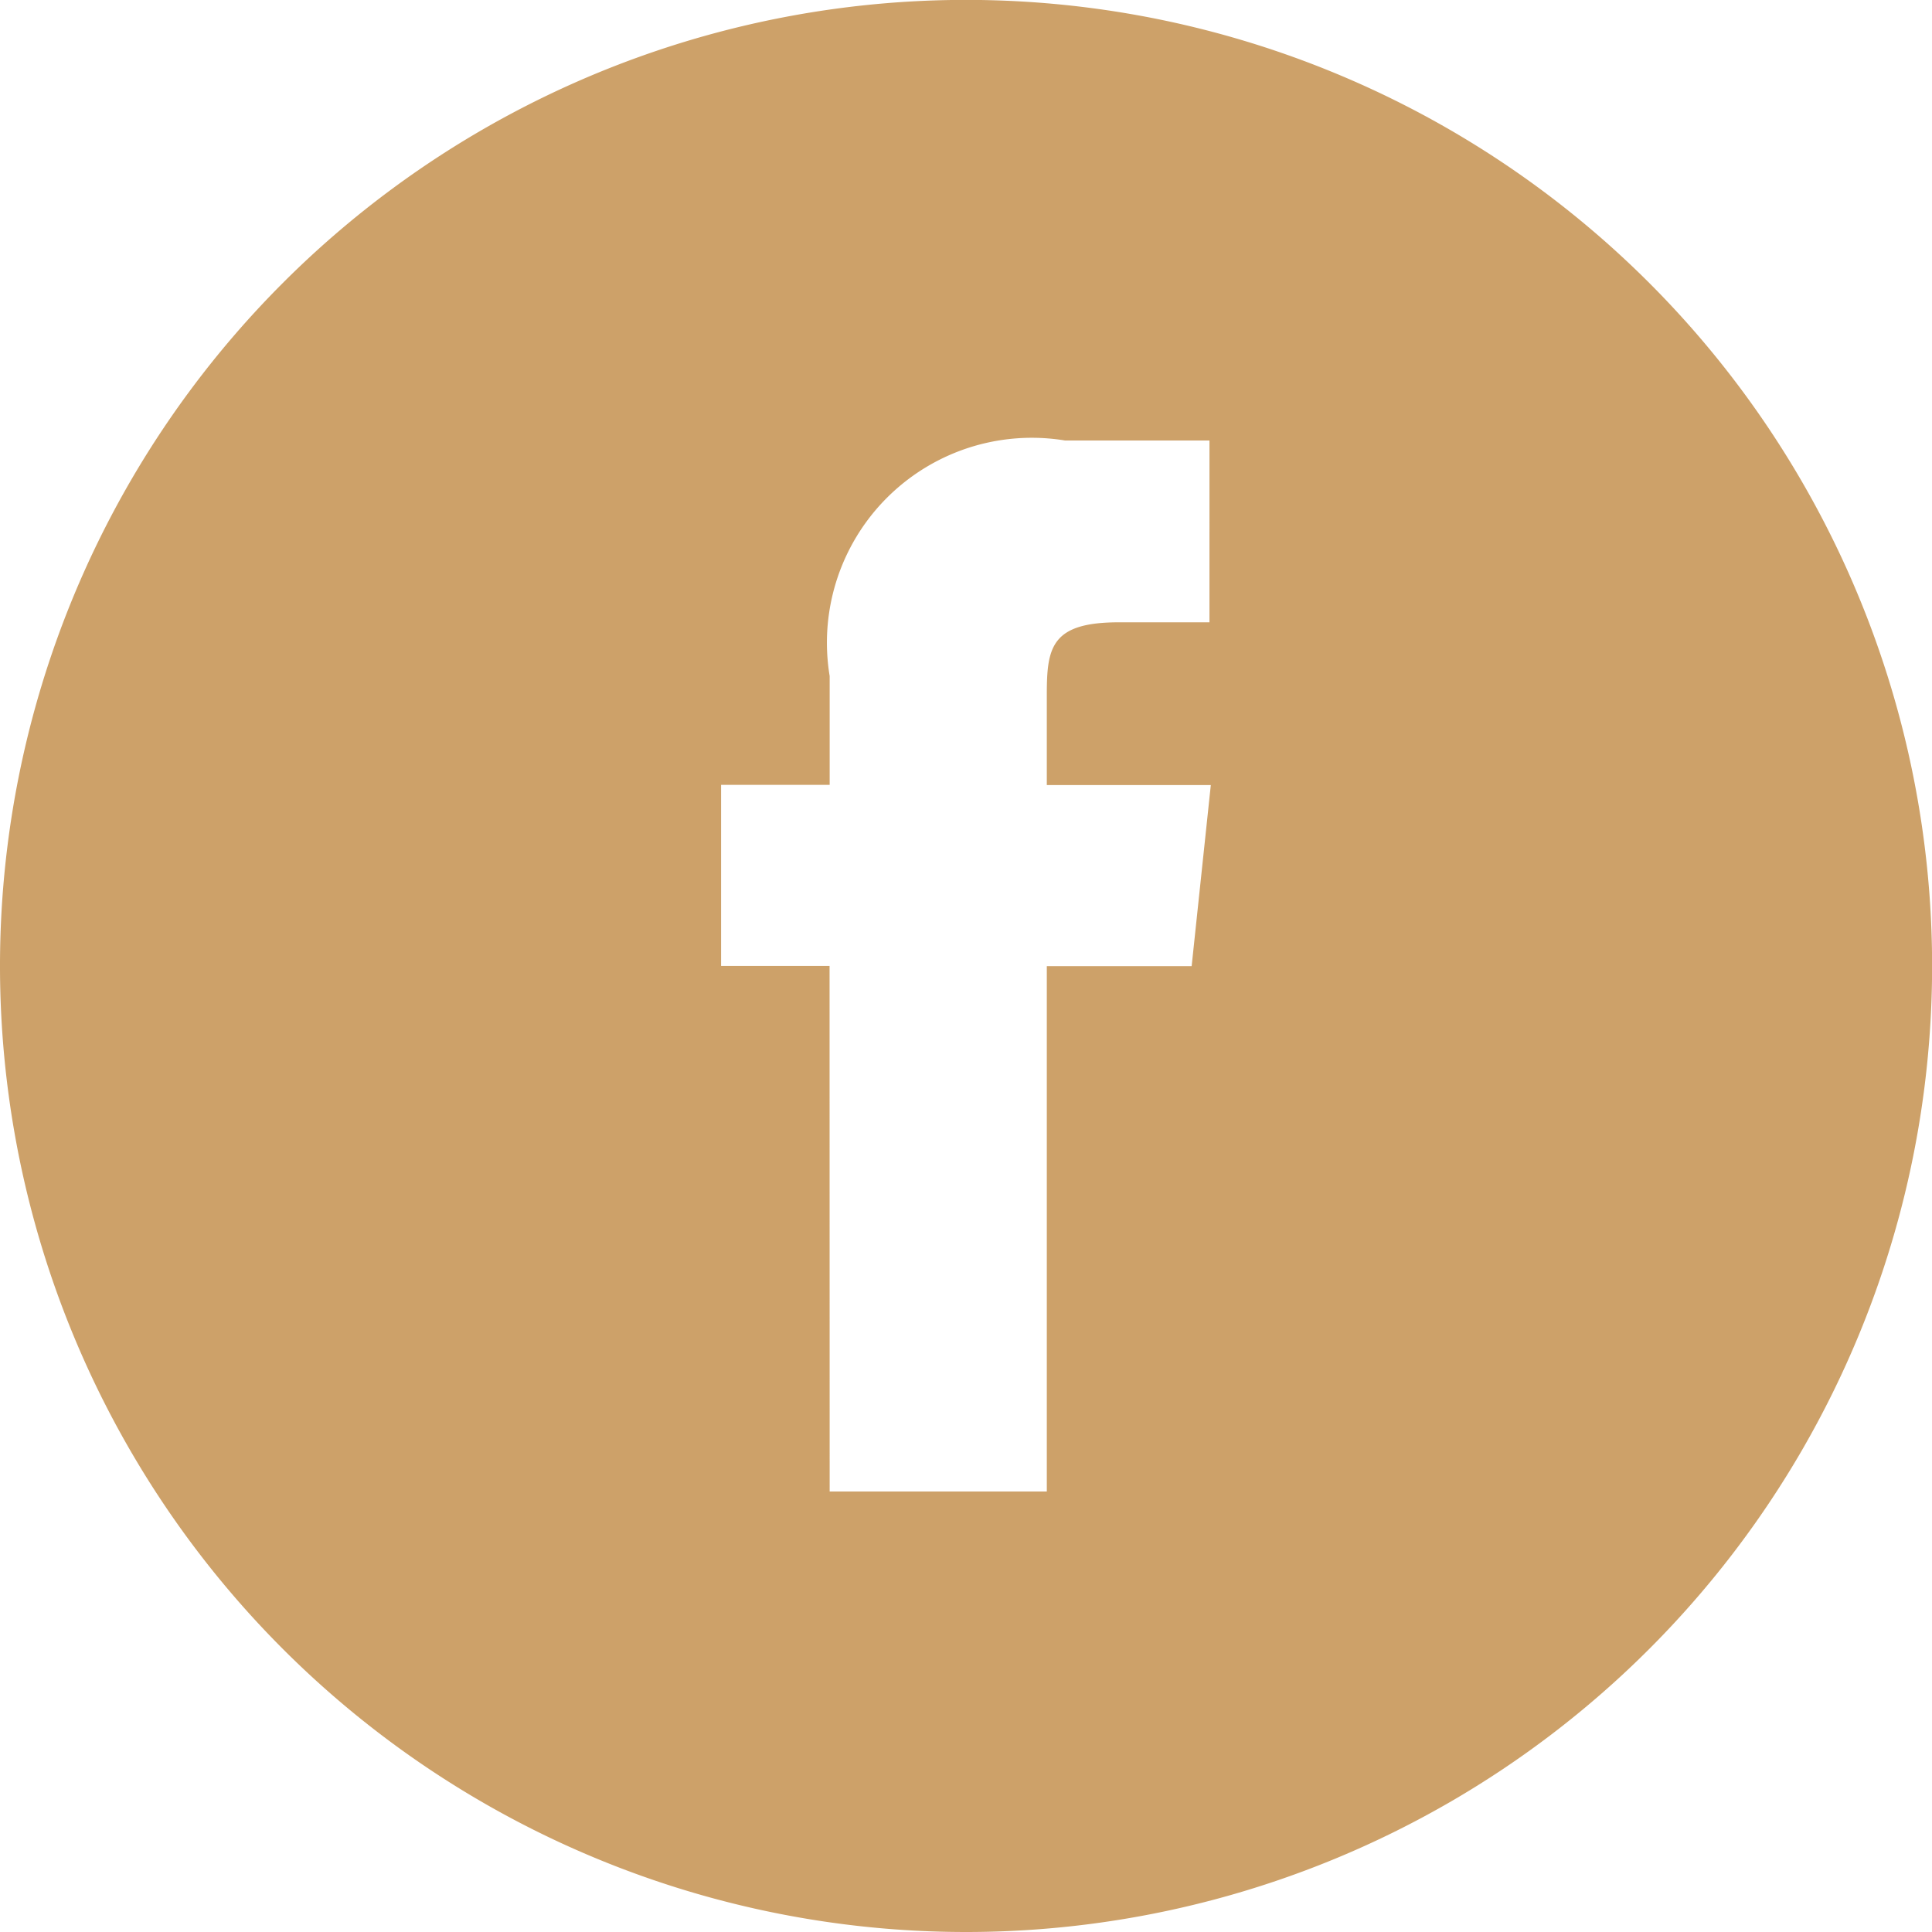 <svg xmlns="http://www.w3.org/2000/svg" width="18.755" height="18.755" viewBox="0 0 18.755 18.755">
  <path id="iconfinder_facebook_circle_color_107175" d="M12.054,18.479h2.108v-5.1h1.406l.186-1.758H14.162l0-.88c0-.458.044-.7.7-.7h.879V8.276H14.338a1.989,1.989,0,0,0-2.284,2.287v1.056H11v1.758h1.053Zm1.324,4.276a9.378,9.378,0,1,1,9.378-9.378A9.378,9.378,0,0,1,13.378,22.755Z" transform="translate(-4 -4)" fill="#cda169" fill-rule="evenodd"/>
</svg>
